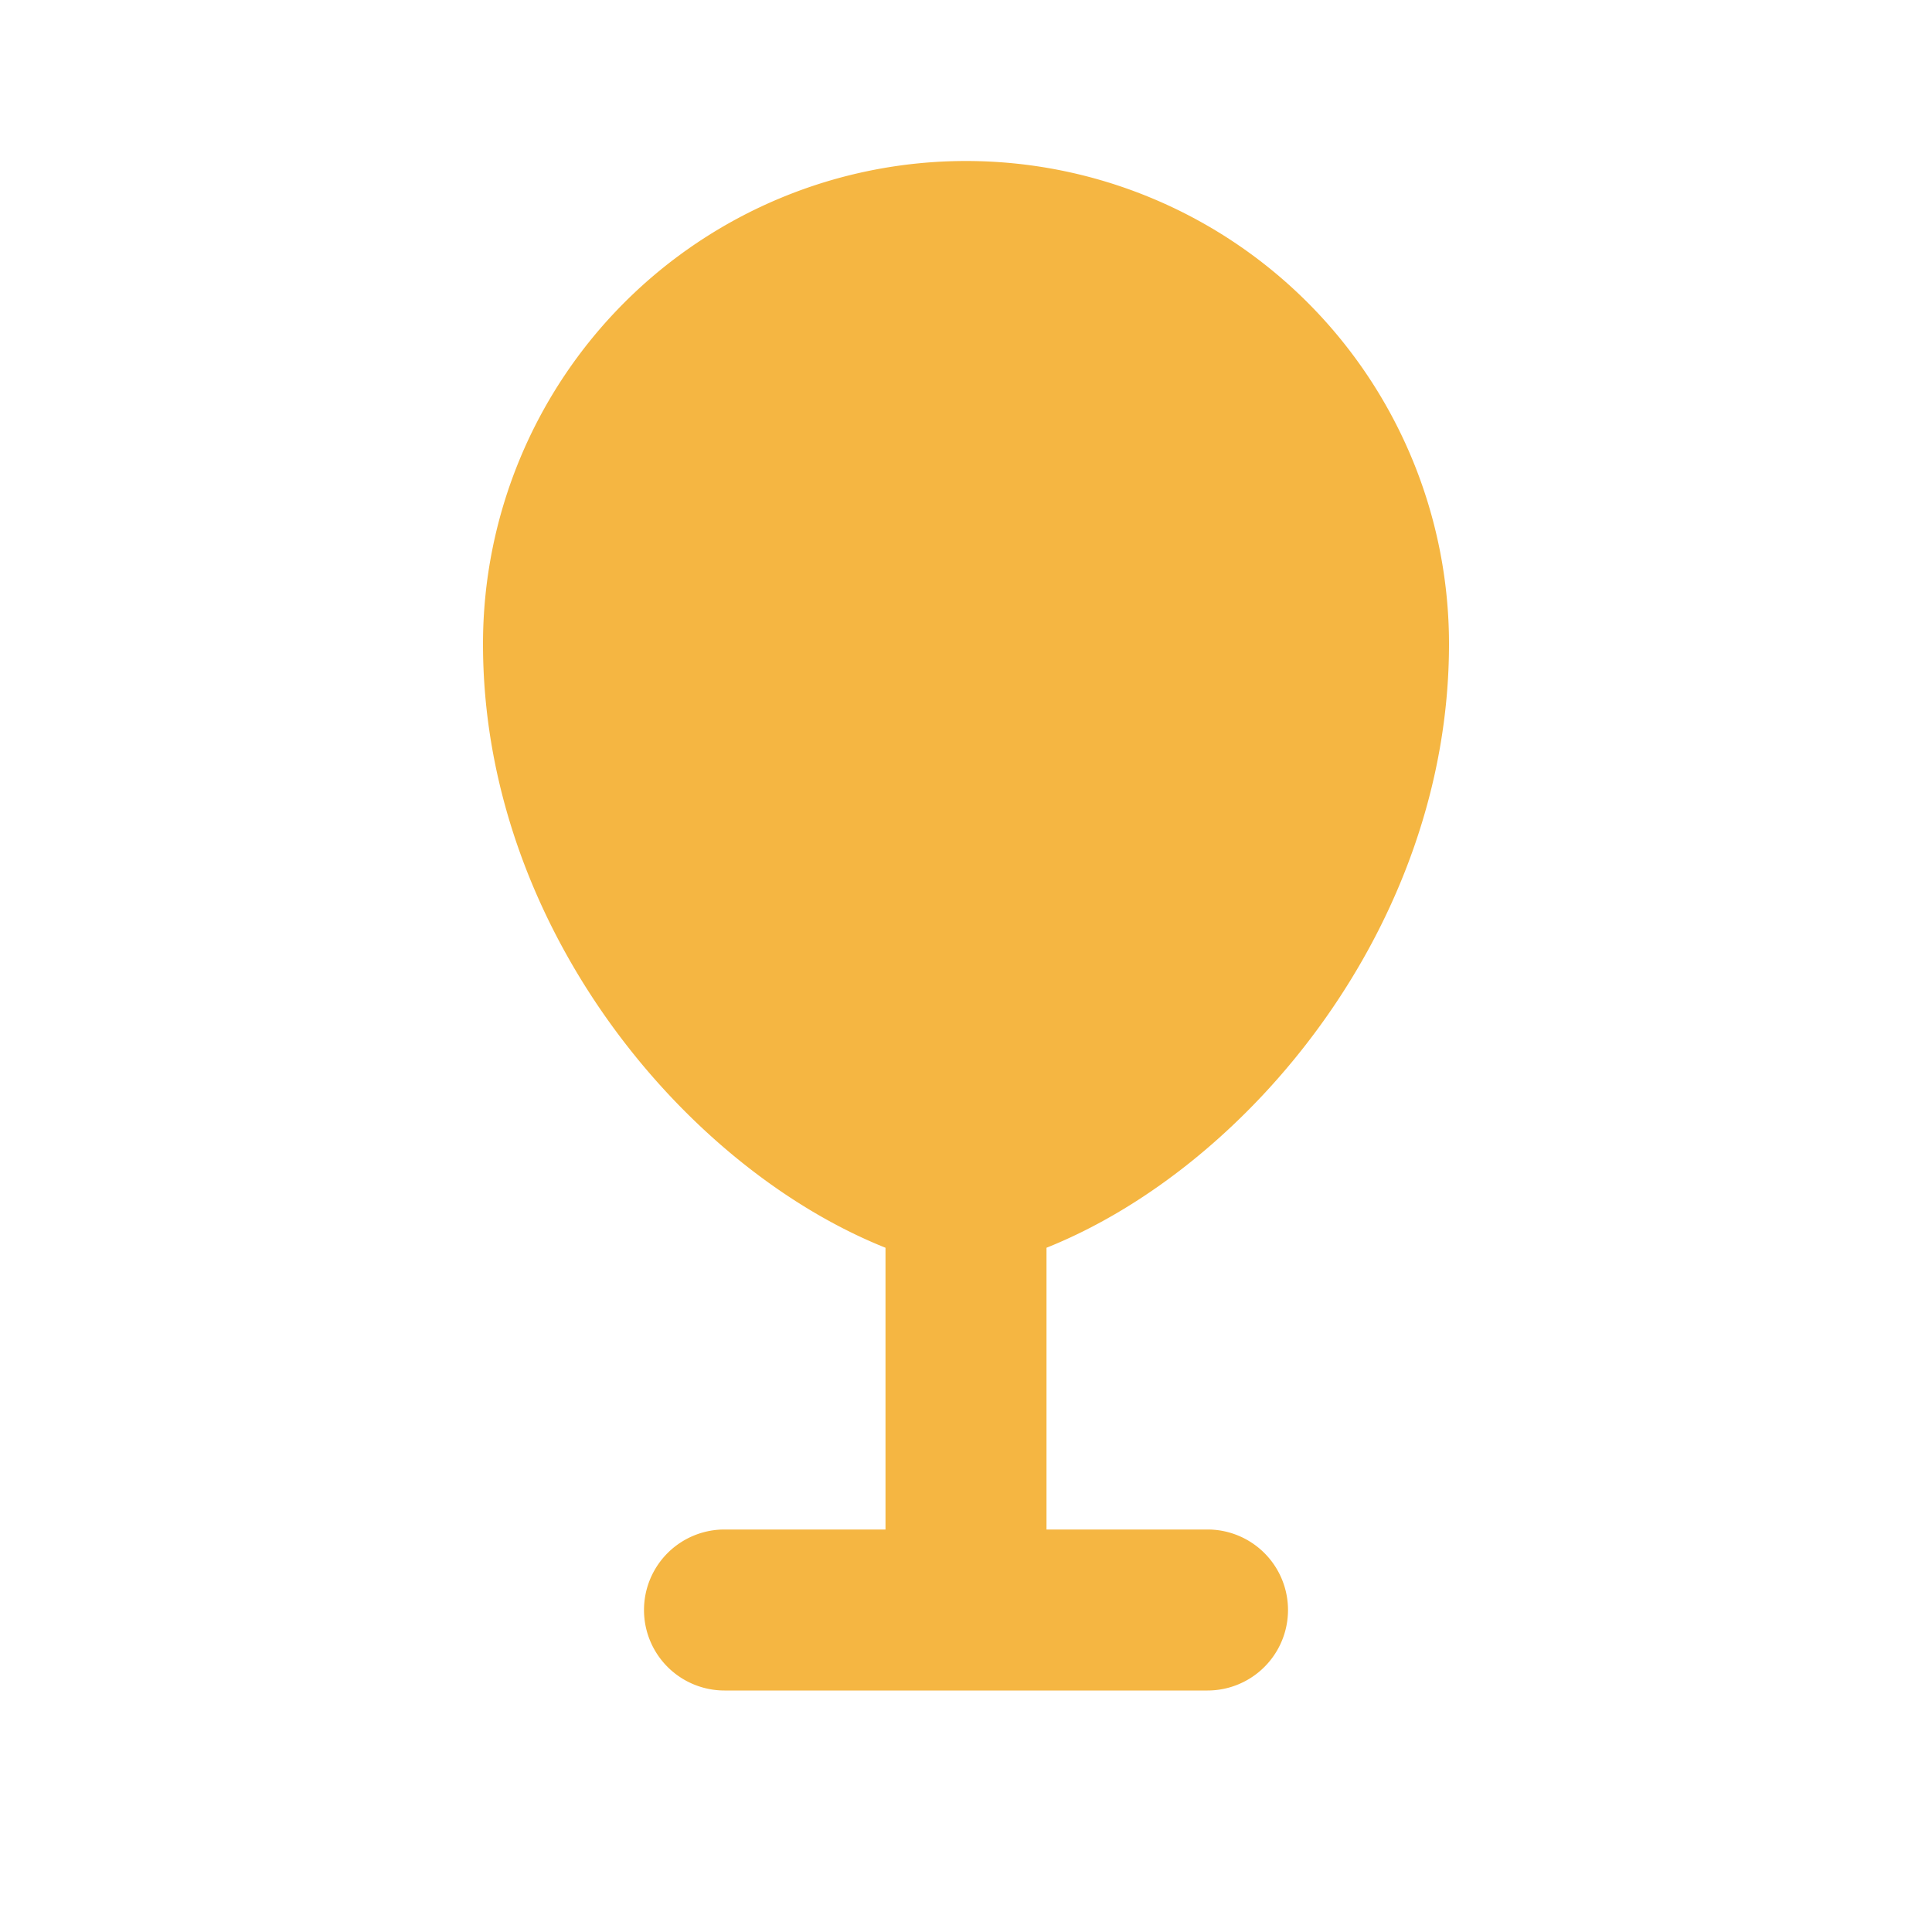 <svg xmlns="http://www.w3.org/2000/svg" width="20" height="20" fill="#F5B642" viewBox="0 0 24 24">
  <path d="M12 2a6 6 0 0 0-6 6c0 3.5 2.5 6.5 5 7.5V19H9a1 1 0 1 0 0 2h6a1 1 0 1 0 0-2h-2v-3.5c2.5-1 5-4 5-7.5a6 6 0 0 0-6-6z"/>
</svg>
